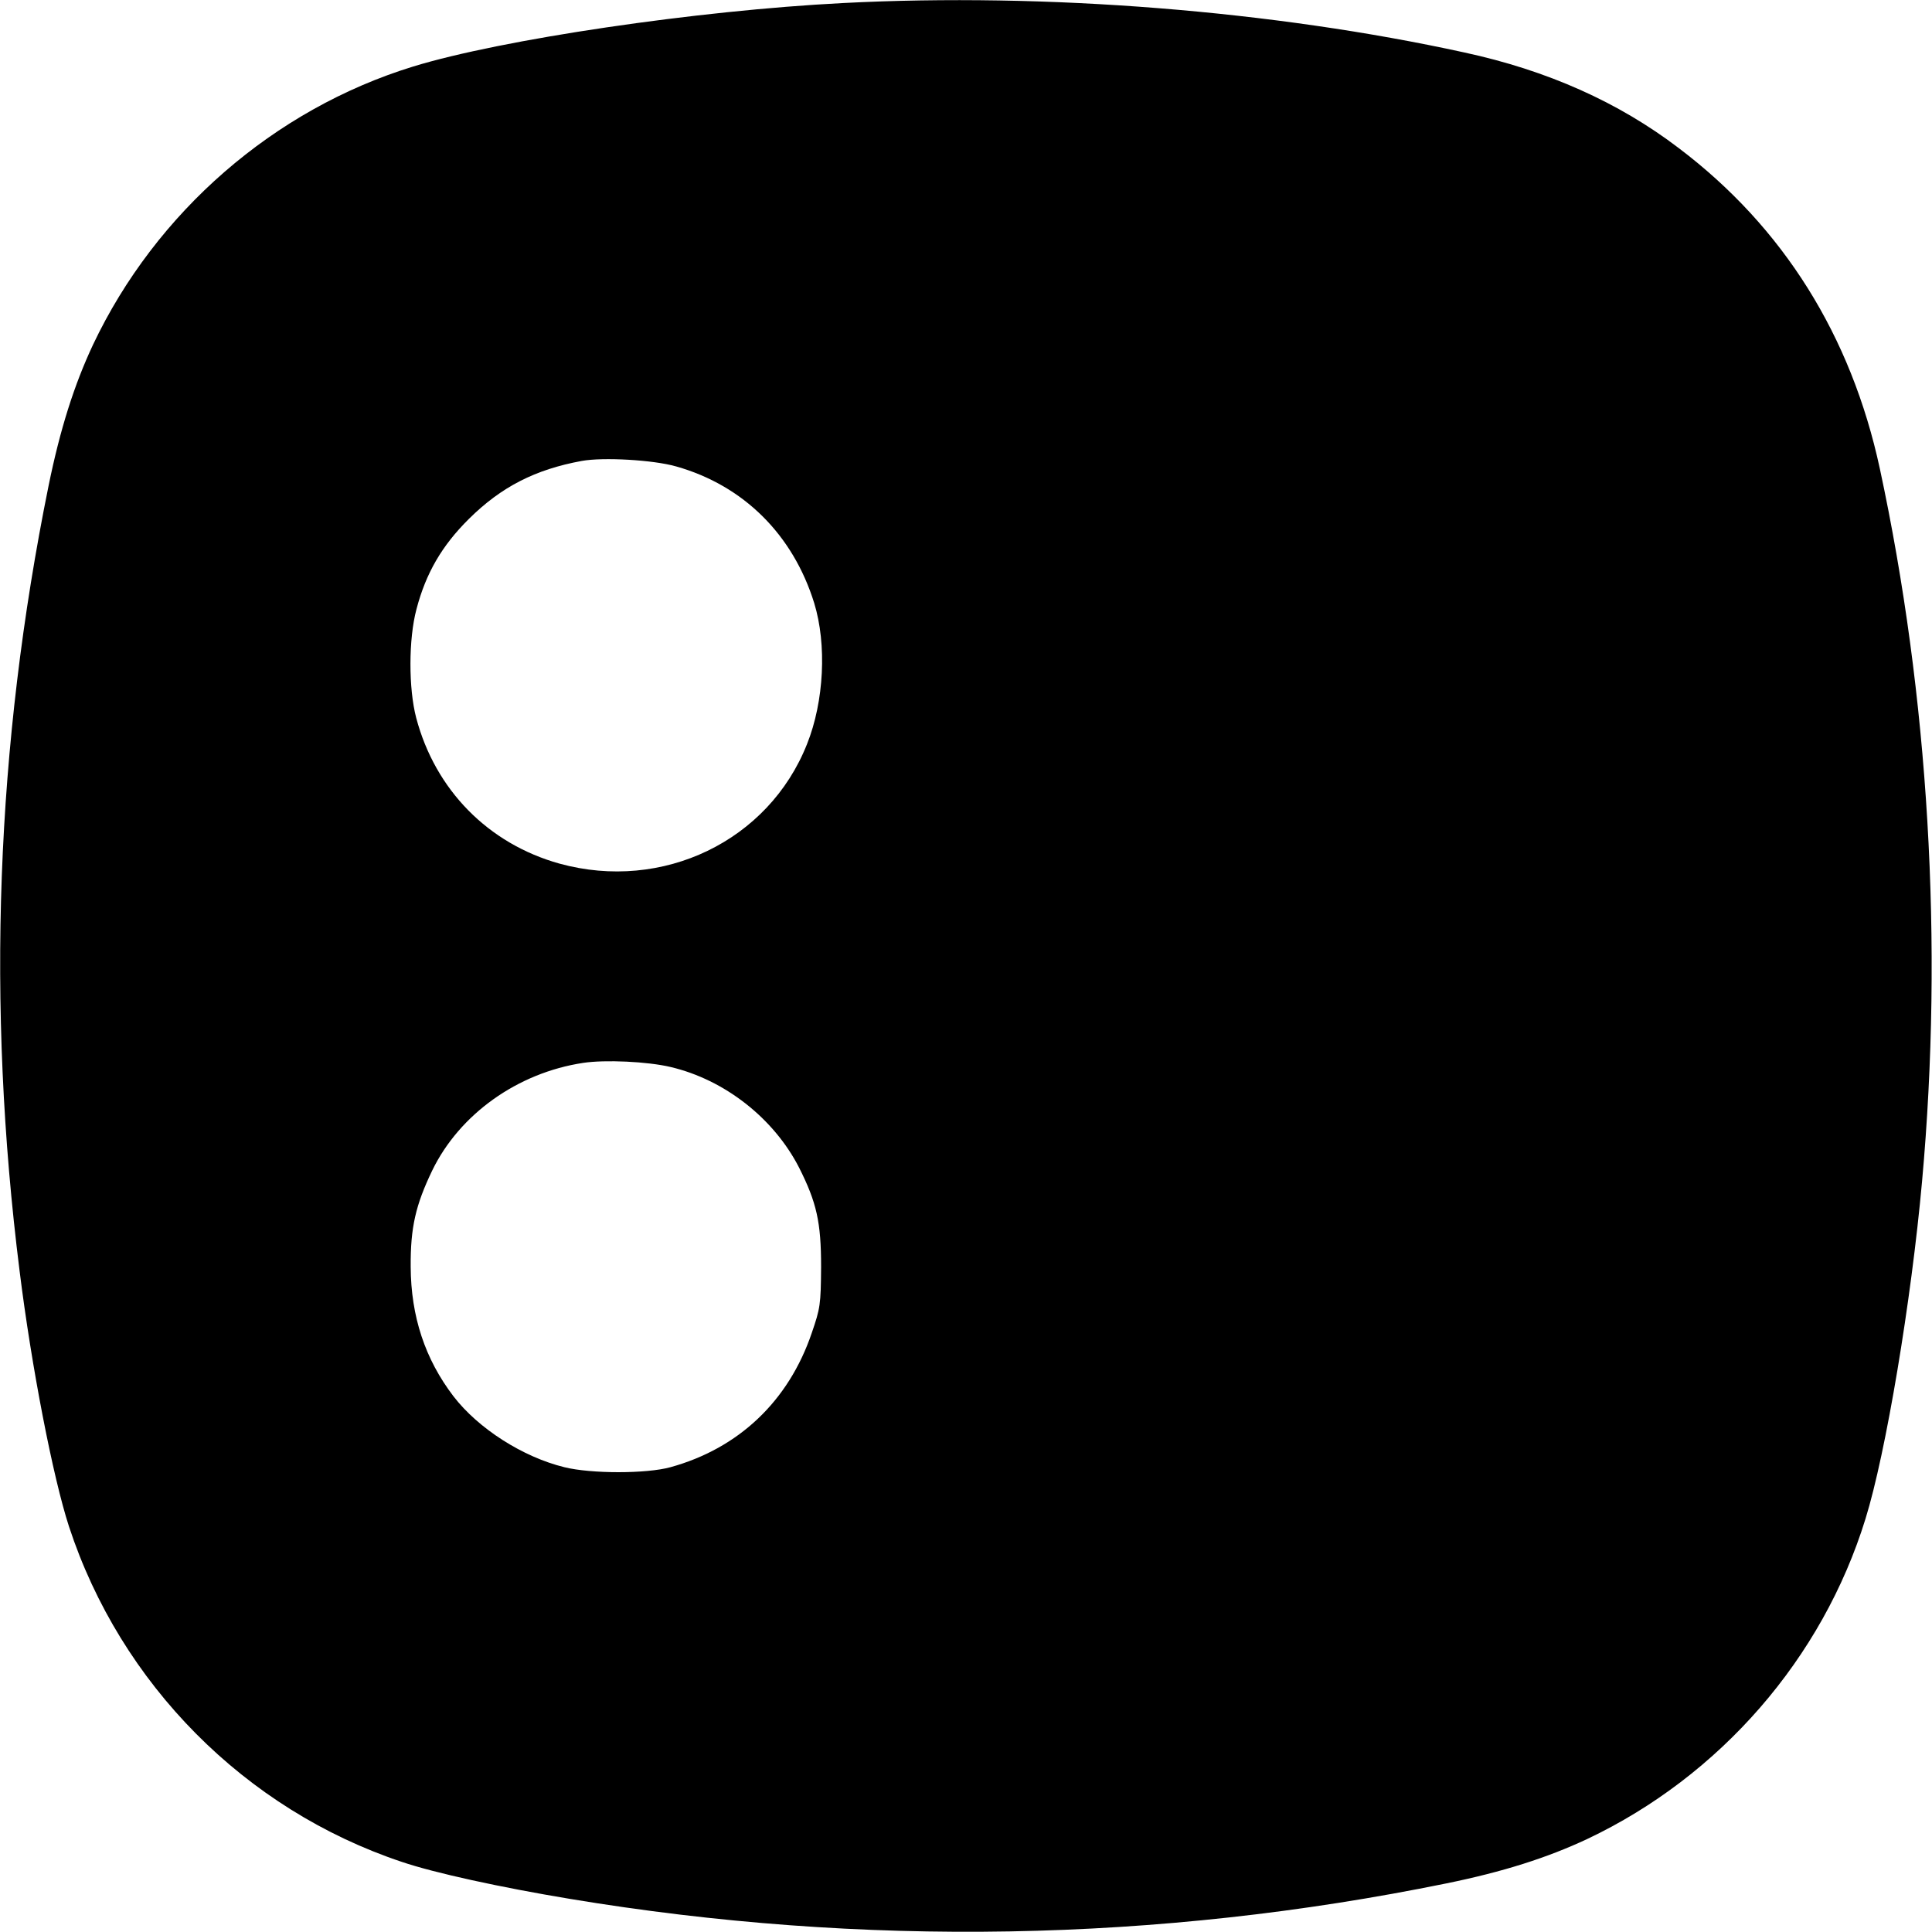 <?xml version="1.0" standalone="no"?>
<!DOCTYPE svg PUBLIC "-//W3C//DTD SVG 20010904//EN"
 "http://www.w3.org/TR/2001/REC-SVG-20010904/DTD/svg10.dtd">
<svg version="1.0" xmlns="http://www.w3.org/2000/svg"
 width="700pt" height="700pt" viewBox="0 0 700 700"
 preserveAspectRatio="xMidYMid meet">
<g transform="translate(0,700) scale(0.1,-0.1)"
fill="#000000" stroke="none">
<path d="M3055 6989 c-531 -27 -1239 -132 -1558 -230 -504 -155 -932 -527
-1160 -1008 -68 -145 -119 -305 -161 -511 -191 -942 -226 -1881 -105 -2845 43
-347 121 -748 179 -926 187 -570 637 -1025 1206 -1215 118 -40 356 -92 609
-134 1059 -176 2131 -157 3175 56 206 42 366 93 511 161 481 228 852 654 1008
1160 74 238 166 790 205 1223 78 860 24 1759 -153 2582 -104 482 -350 875
-728 1161 -219 167 -477 282 -778 347 -690 151 -1514 217 -2250 179z m-605
-1679 c244 -69 423 -247 500 -495 46 -150 36 -356 -26 -511 -139 -351 -523
-536 -897 -433 -258 72 -450 267 -519 528 -28 106 -28 286 1 394 34 130 92
230 190 327 117 116 240 179 409 210 77 14 258 4 342 -20z m-20 -2176 c195
-46 373 -185 465 -364 64 -127 80 -198 80 -360 -1 -137 -3 -150 -34 -240 -84
-247 -265 -418 -512 -486 -87 -24 -287 -24 -384 0 -151 37 -312 140 -402 257
-103 135 -154 289 -155 469 -1 143 18 224 78 349 99 204 309 354 547 390 79
12 233 5 317 -15z"/>
</g>
</svg>
